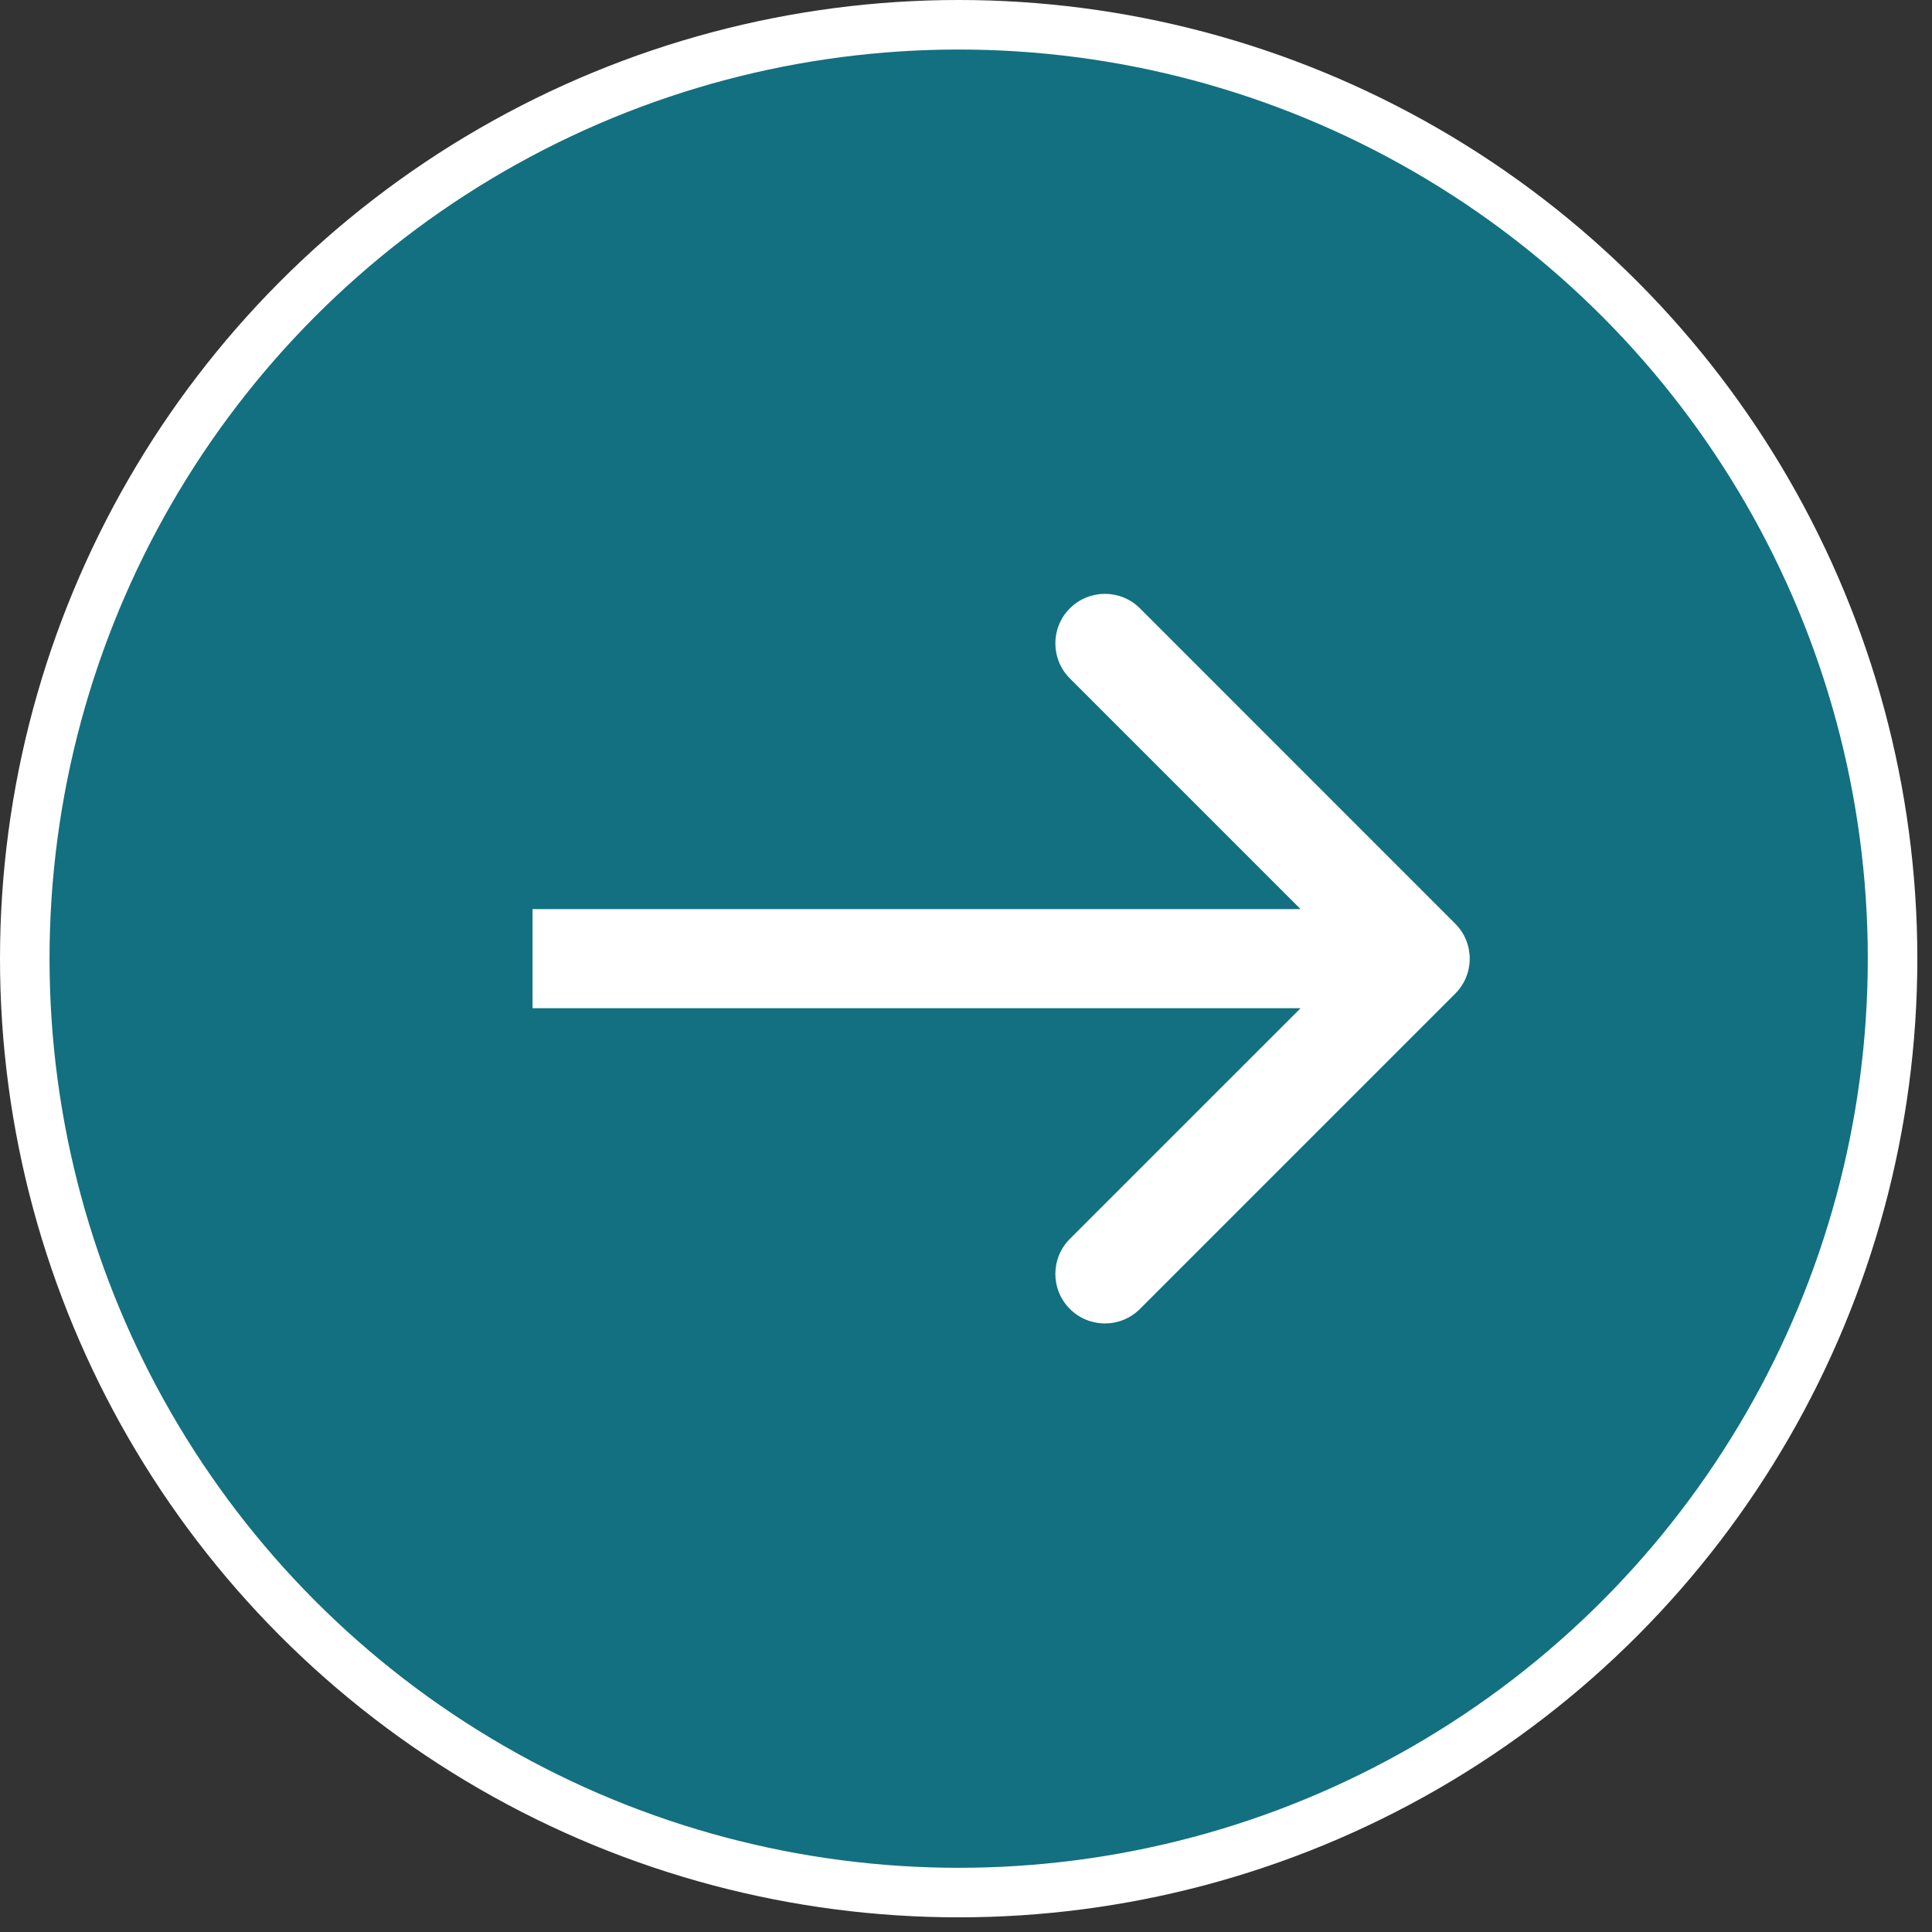 <svg width="39" height="39" viewBox="0 0 39 39" fill="none" xmlns="http://www.w3.org/2000/svg">
<rect x="0" y="0" width="39" height="39" fill="#333333" stroke="none"/>
<g id="Group 1000002124">
<circle id="Ellipse 1144" cx="19.352" cy="19.352" r="18.852" fill="#127080" stroke="white"/>
<path id="Arrow 13" d="M29.375 20.059C29.766 19.668 29.766 19.035 29.375 18.645L23.011 12.28C22.621 11.89 21.988 11.89 21.597 12.28C21.206 12.671 21.206 13.304 21.597 13.695L27.254 19.352L21.597 25.008C21.206 25.399 21.206 26.032 21.597 26.423C21.988 26.813 22.621 26.813 23.011 26.423L29.375 20.059ZM10.75 20.352H28.668V18.352H10.75V20.352Z" fill="white"/>
</g>
</svg>
